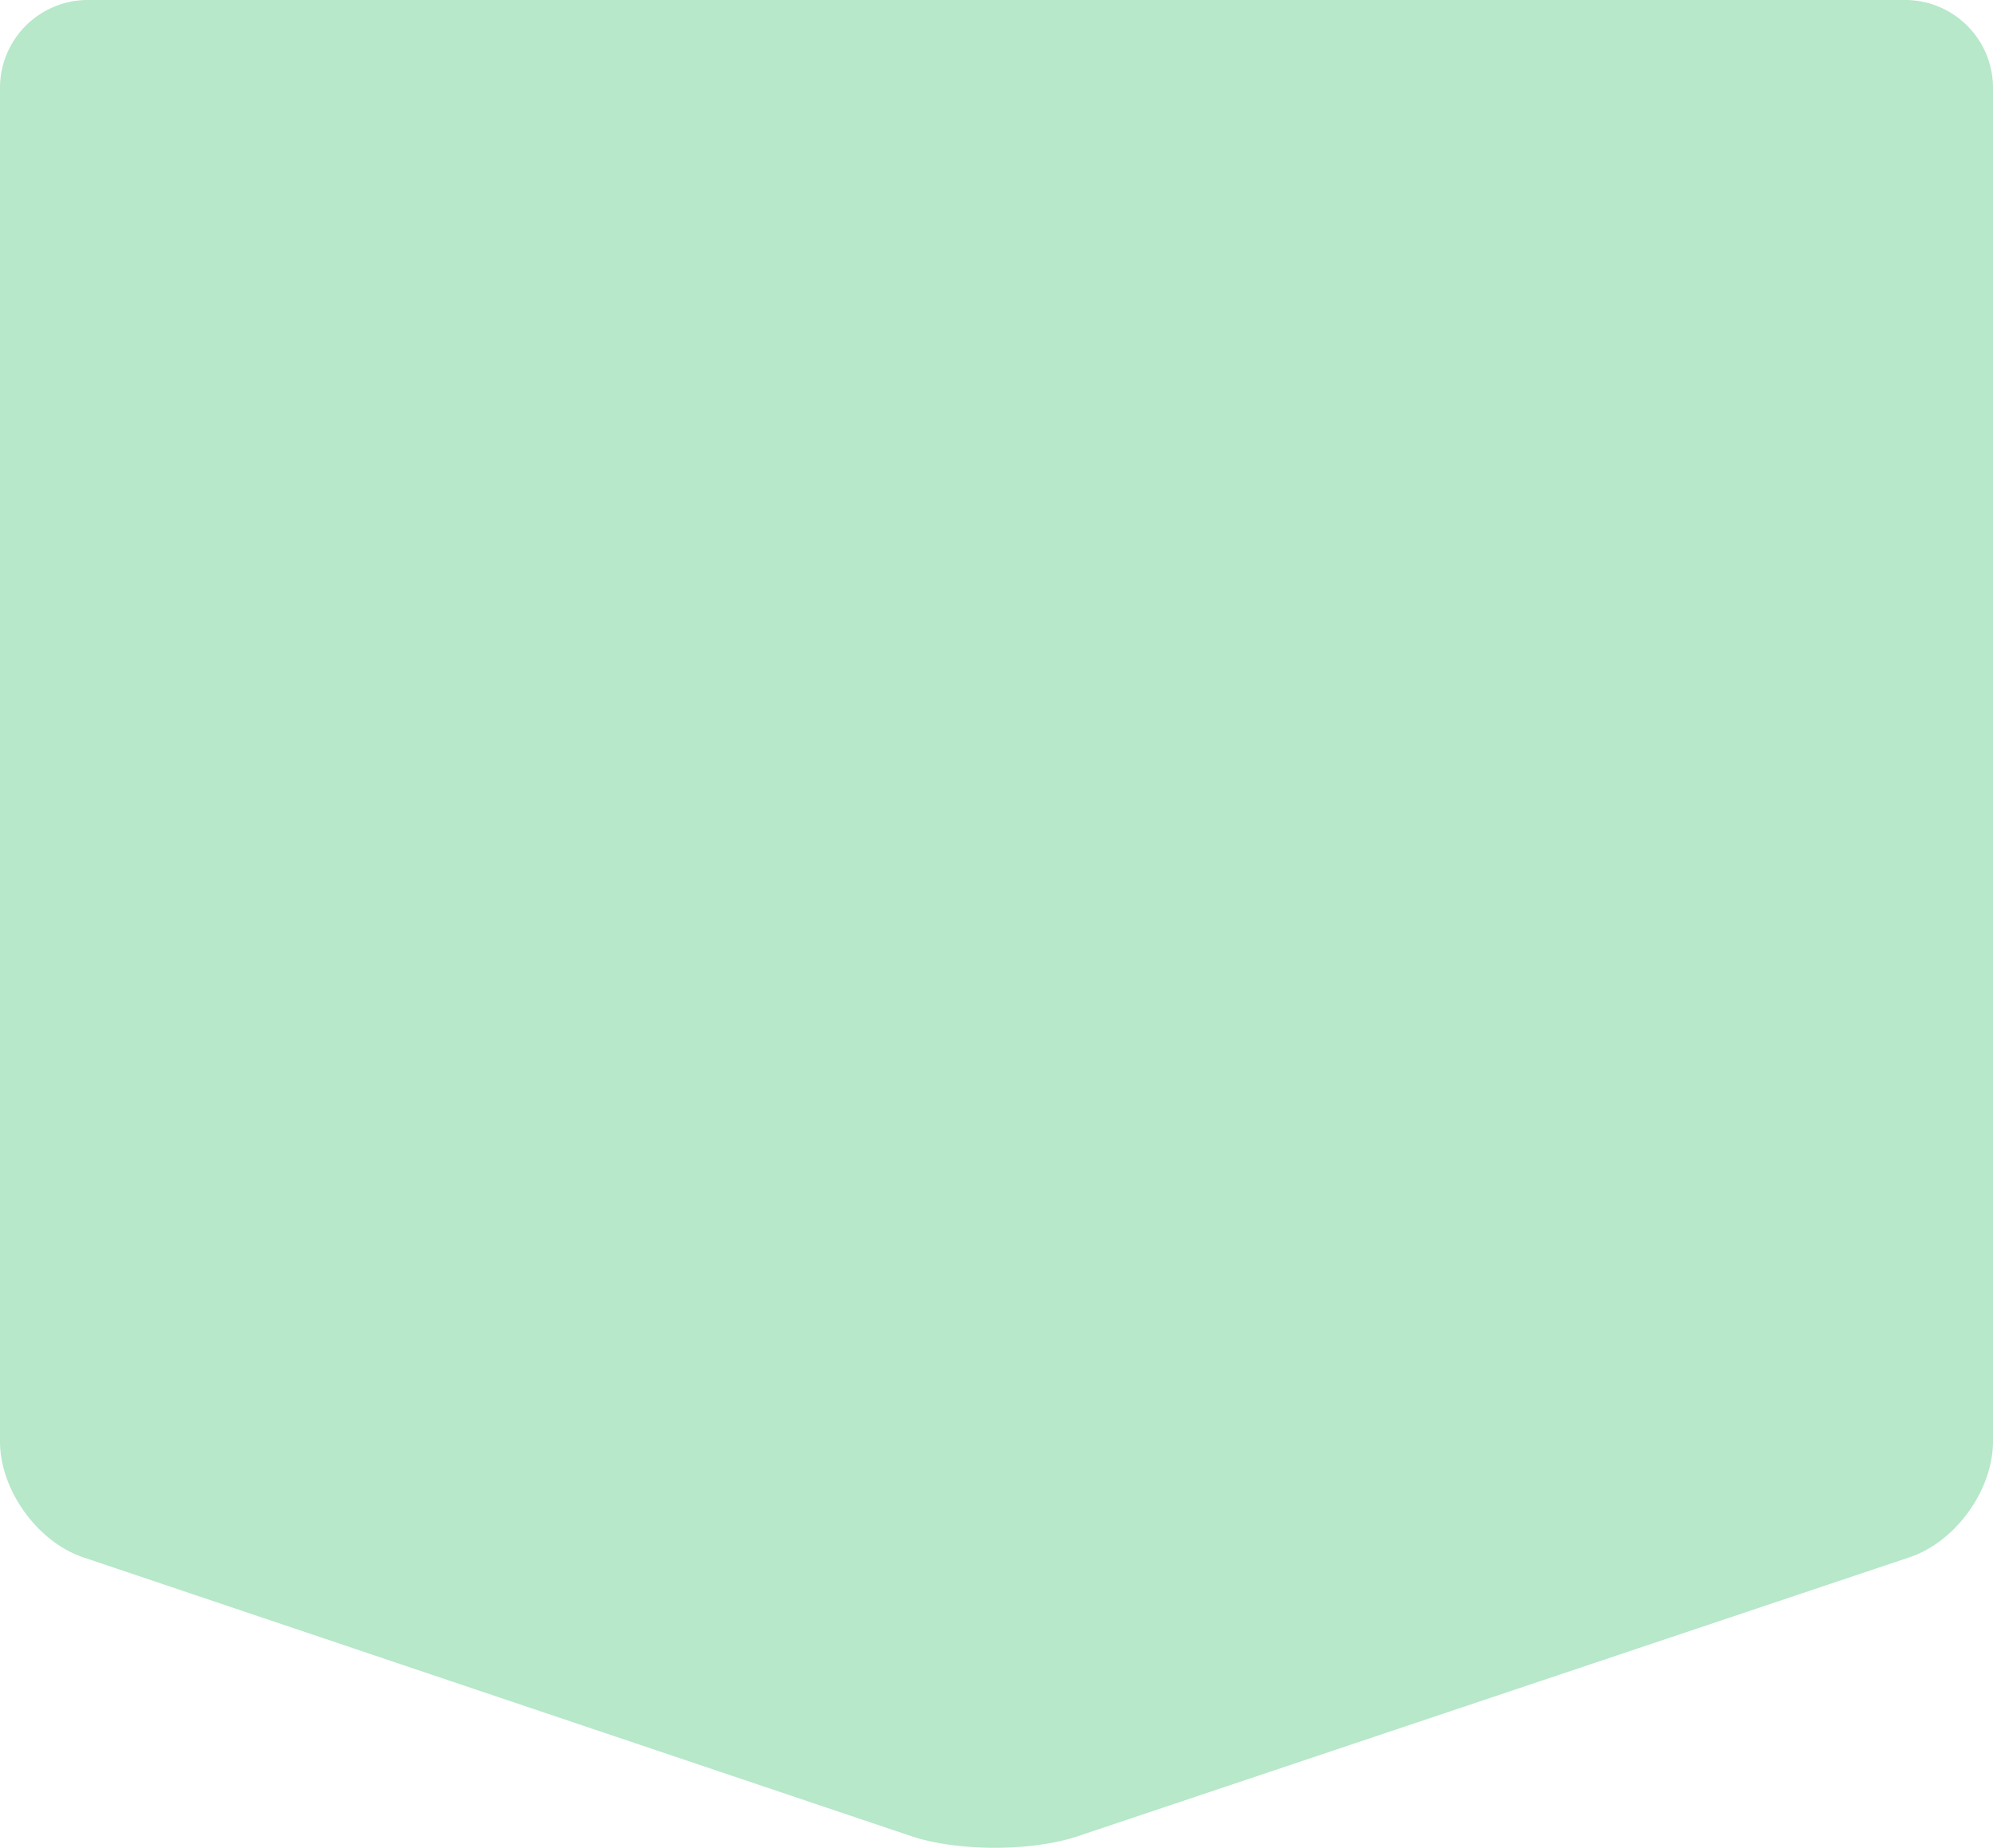<svg xmlns="http://www.w3.org/2000/svg" width="257.516" height="238.739" viewBox="0 0 257.516 238.739">
  <path id="Path_1" data-name="Path 1" d="M-.644,0A11.356,11.356,0,0,0-12,11.356V186.236c0,6.271,4.819,12.978,10.762,14.979l106.971,36.019c5.944,2,15.583,2.007,21.529.013L234.75,201.2c5.946-1.994,10.766-8.695,10.766-14.966V11.356A11.356,11.356,0,0,0,234.161,0Z" transform="translate(12)" fill="#B6E8C9"/>
</svg>
